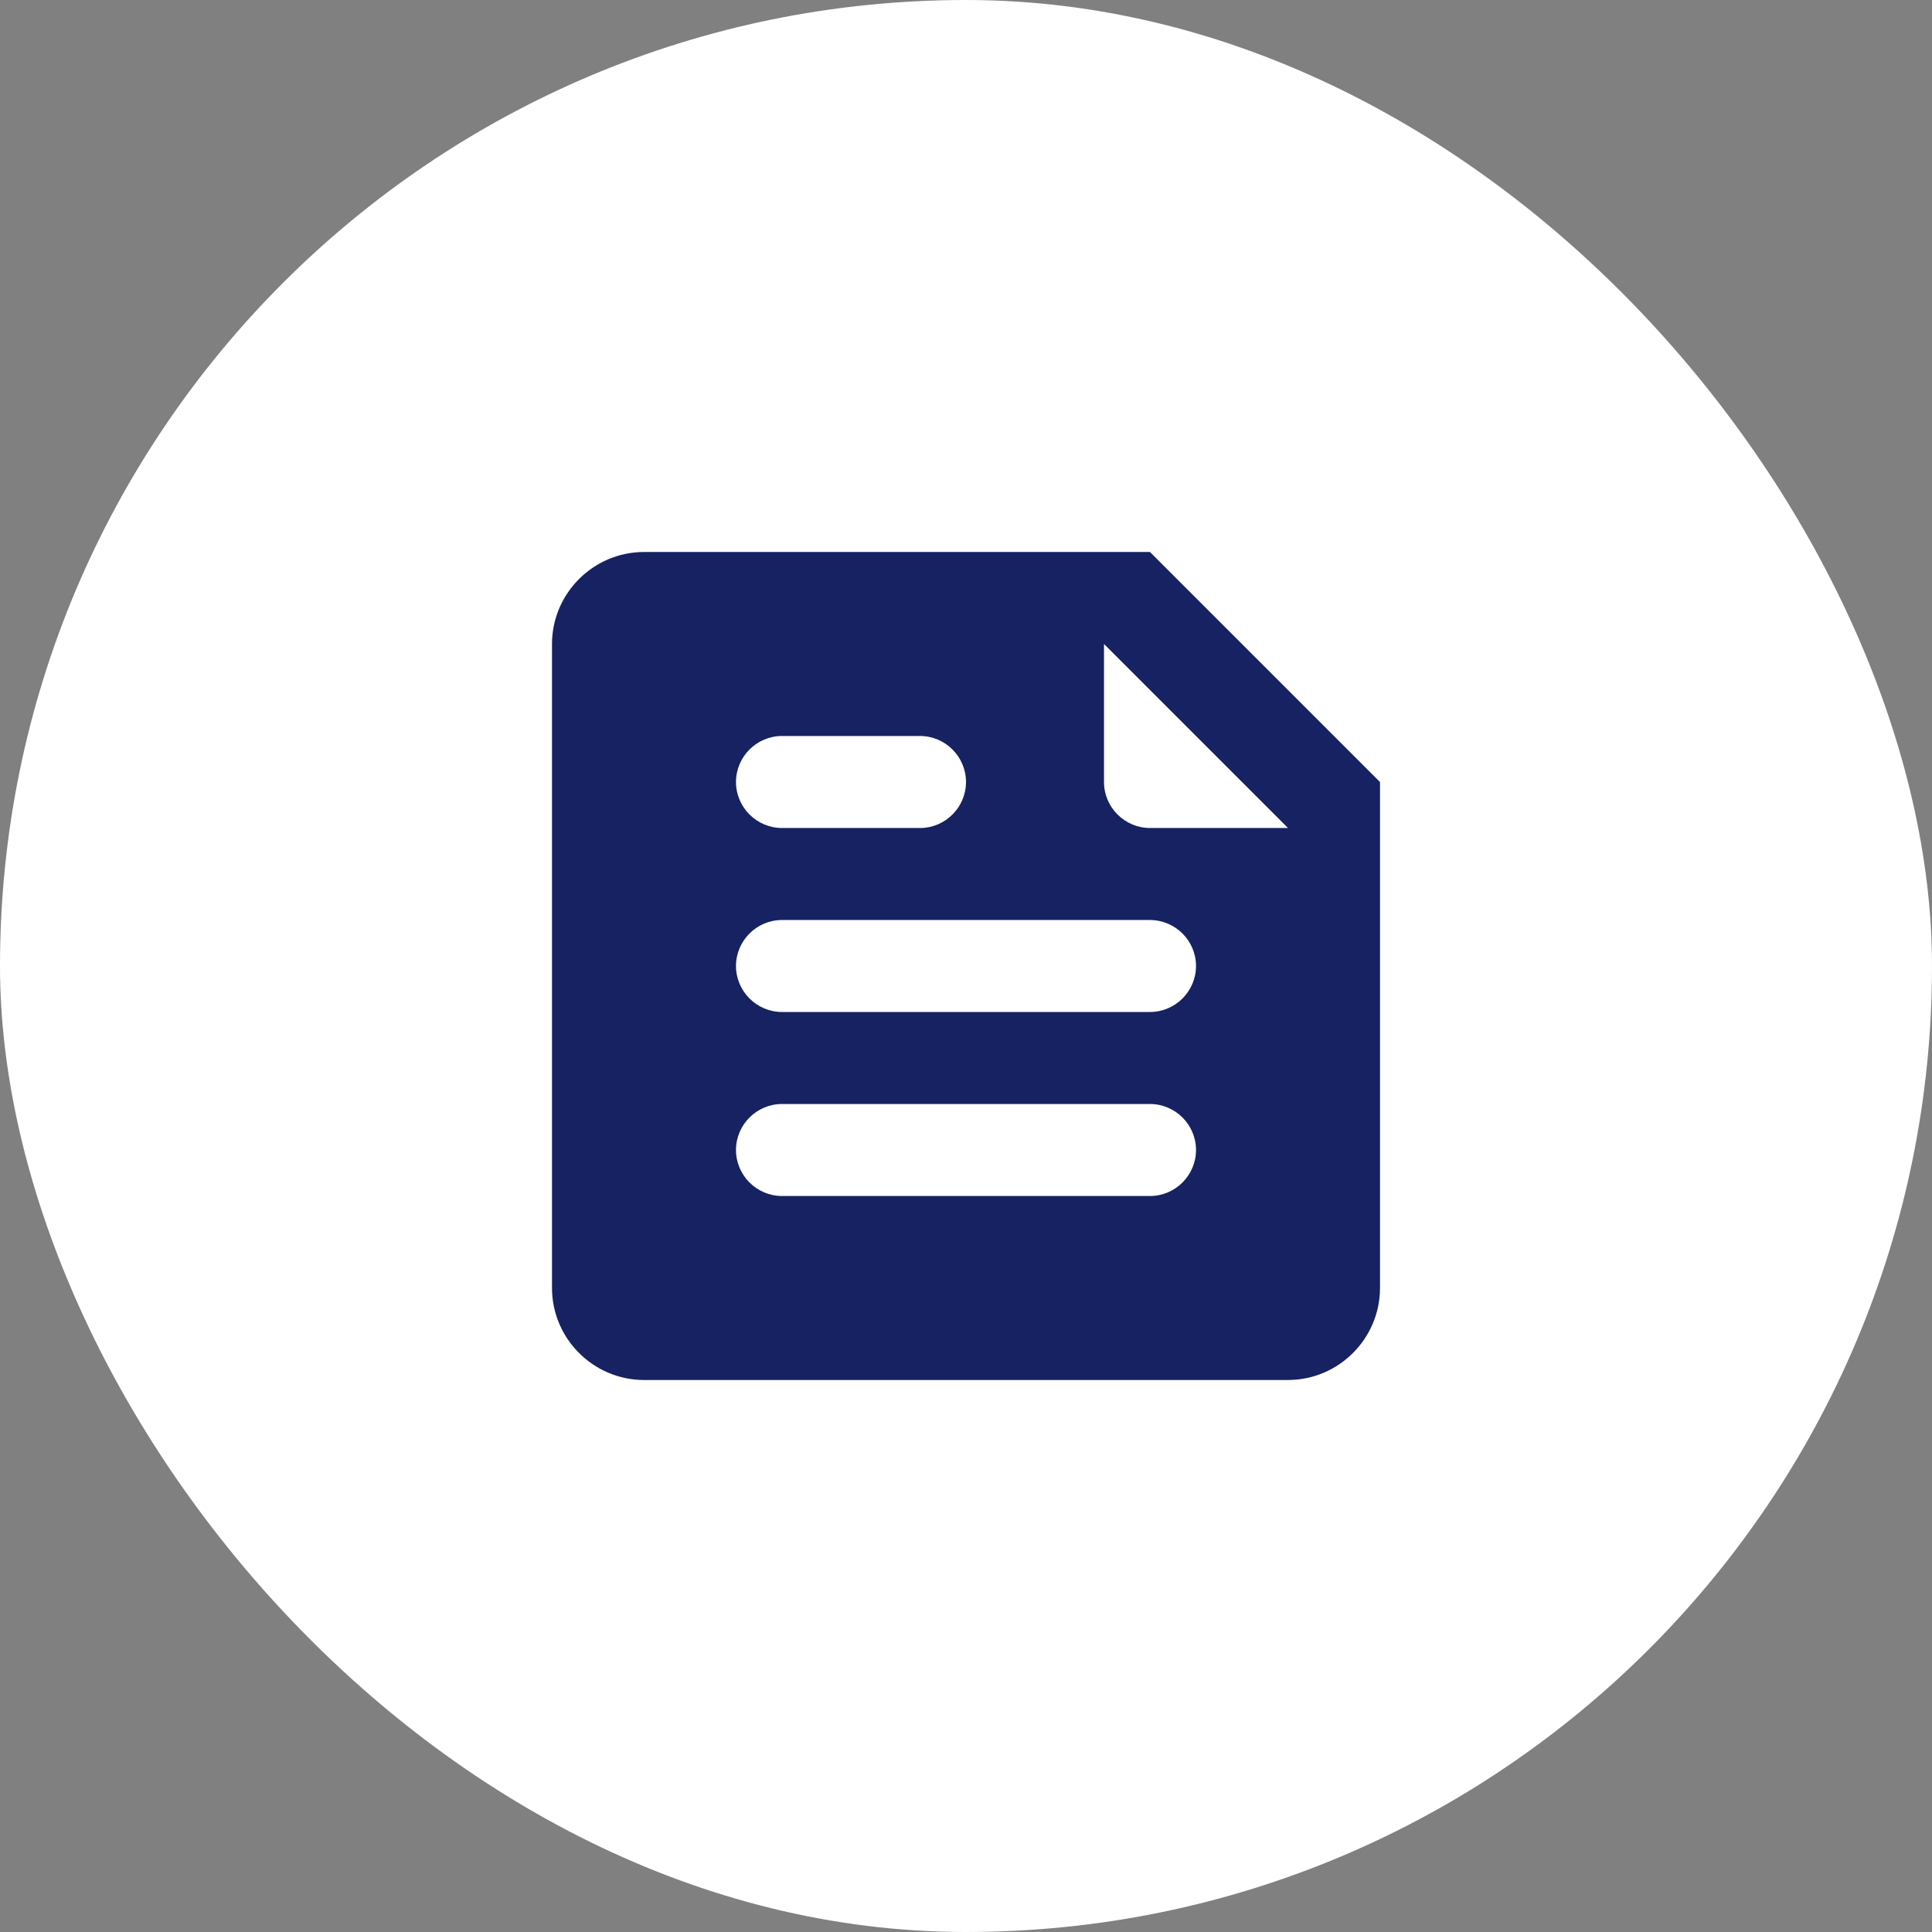 <svg width="56" height="56" viewBox="0 0 56 56" fill="none" xmlns="http://www.w3.org/2000/svg">
<rect x="0" y="0" width="56" height="56" fill="#808080" stroke="none"/>
<rect width="56" height="56" rx="28" fill="white"/>
<path d="M33.333 16H18.667C17.2 16 16 17.2 16 18.667V37.333C16 38.8 17.2 40 18.667 40H37.333C38.8 40 40 38.8 40 37.333V22.667L33.333 16ZM22.667 21.333H26.667C27.4 21.333 28 21.933 28 22.667C28 23.4 27.4 24 26.667 24H22.667C21.933 24 21.333 23.4 21.333 22.667C21.333 21.933 21.933 21.333 22.667 21.333ZM33.333 34.667H22.667C21.933 34.667 21.333 34.067 21.333 33.333C21.333 32.6 21.933 32 22.667 32H33.333C34.067 32 34.667 32.6 34.667 33.333C34.667 34.067 34.067 34.667 33.333 34.667ZM33.333 29.333H22.667C21.933 29.333 21.333 28.733 21.333 28C21.333 27.267 21.933 26.667 22.667 26.667H33.333C34.067 26.667 34.667 27.267 34.667 28C34.667 28.733 34.067 29.333 33.333 29.333ZM32 22.667V18.667L37.333 24H33.333C32.6 24 32 23.4 32 22.667Z" fill="#172262"/>
</svg>

